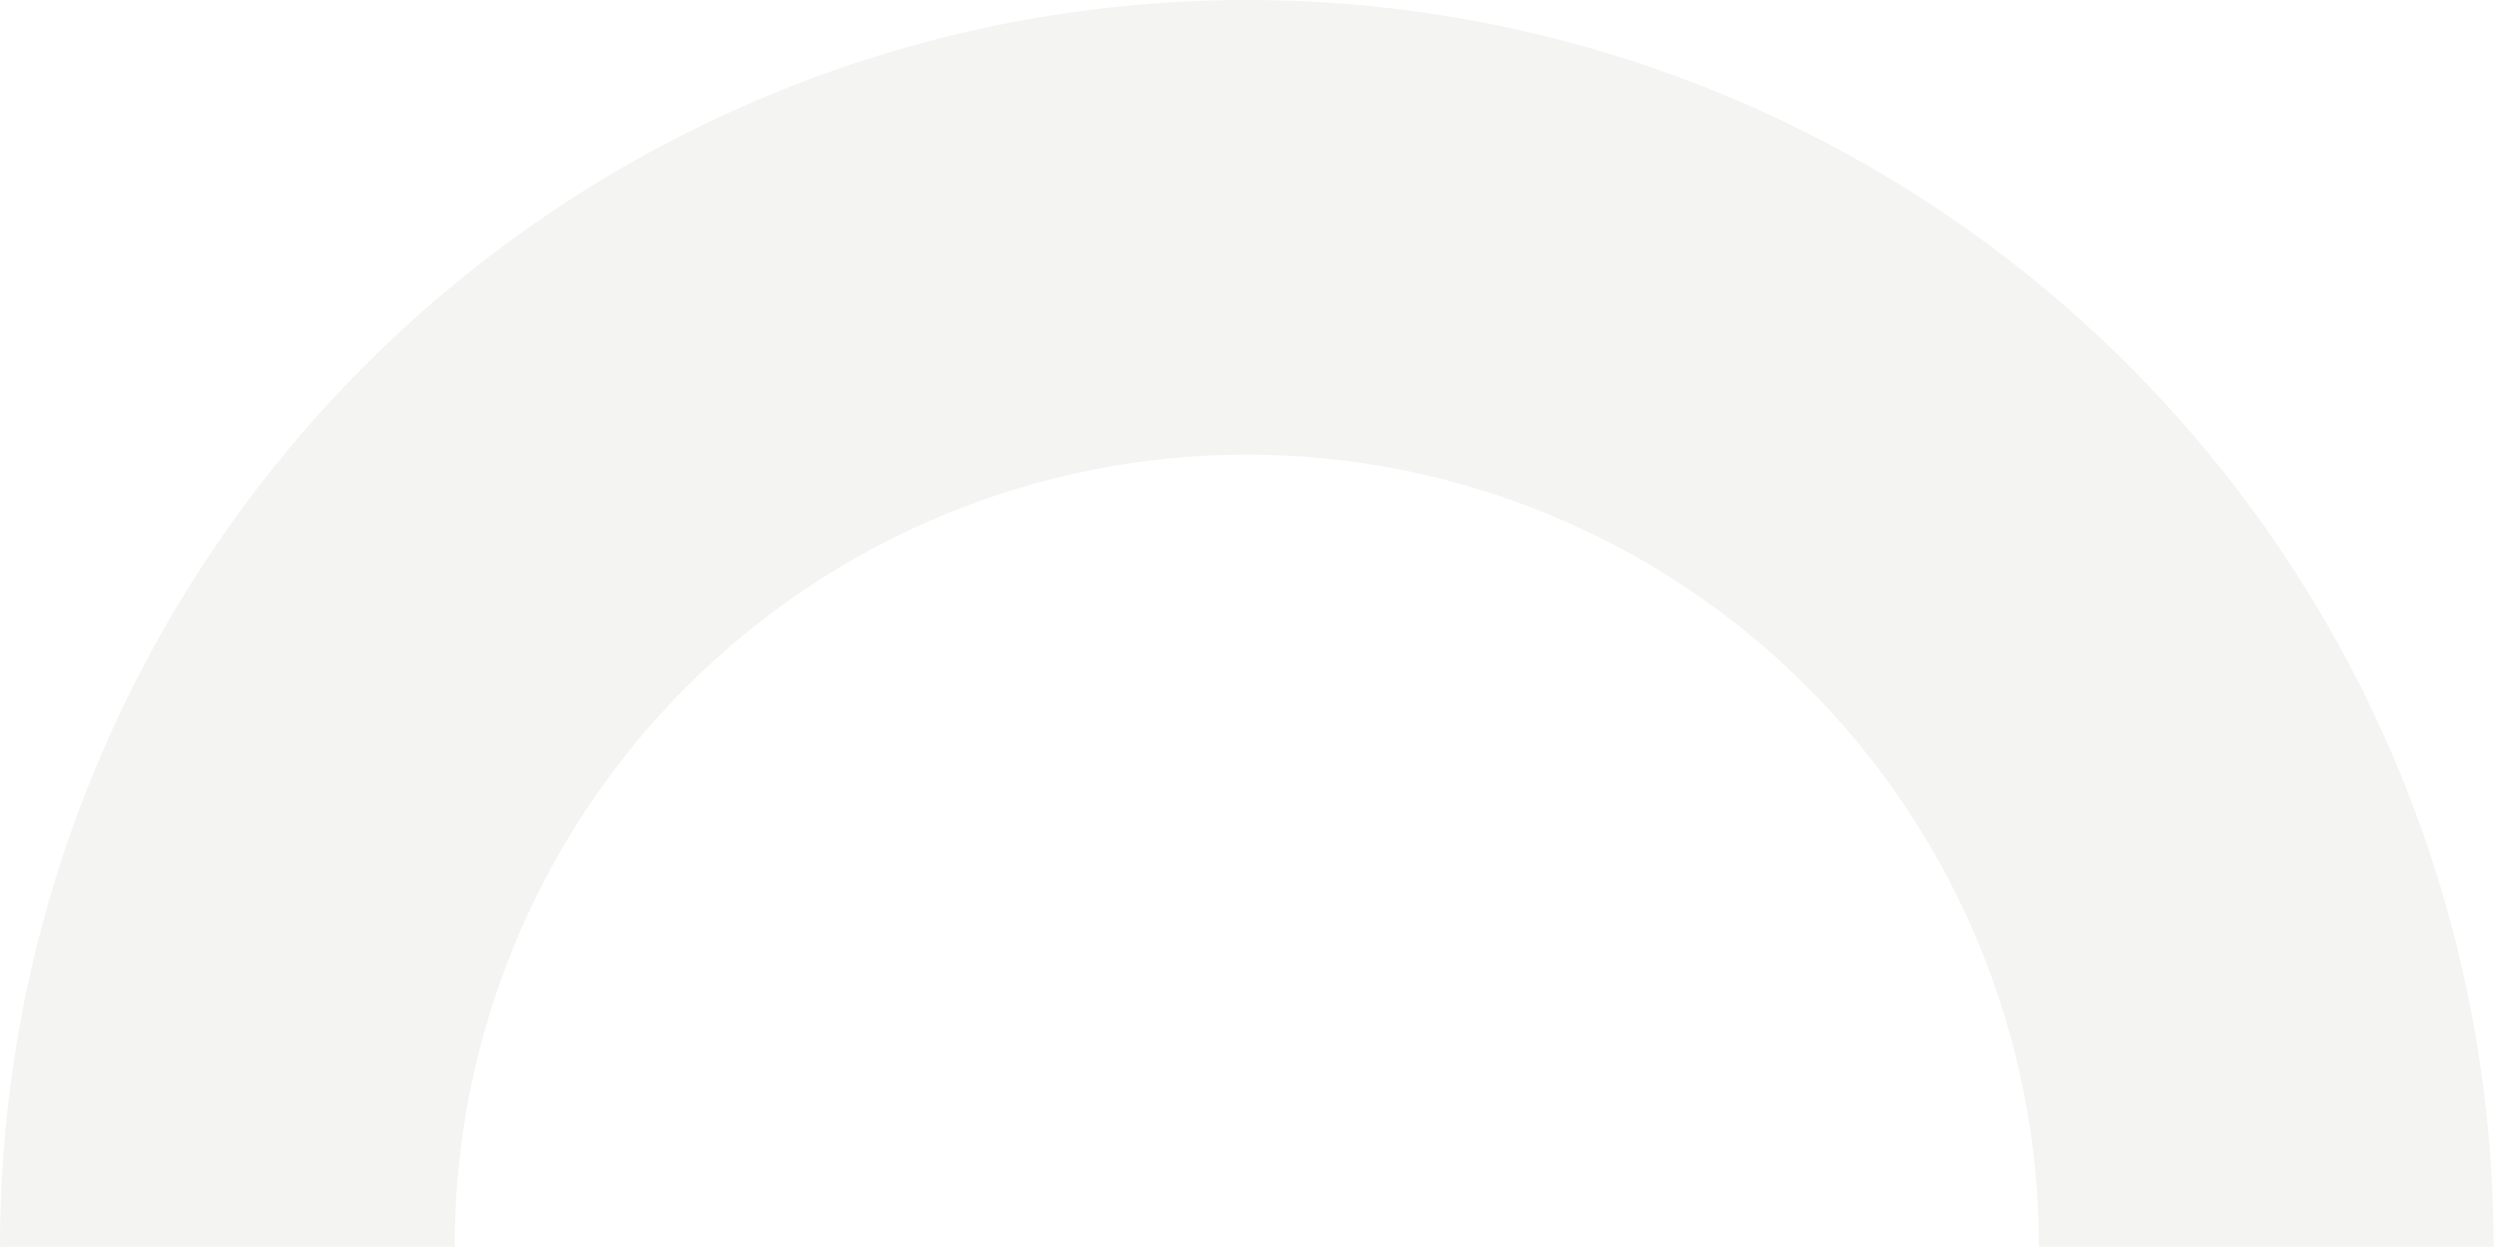 <?xml version="1.0" encoding="UTF-8"?> <svg xmlns="http://www.w3.org/2000/svg" width="290" height="145" viewBox="0 0 290 145" fill="none"><path opacity="0.06" d="M289.257 144.628C289.257 106.27 274.019 69.484 246.896 42.361C219.773 15.238 182.986 2.89593e-06 144.628 0C106.27 -2.89593e-06 69.484 15.238 42.361 42.361C15.238 69.484 5.79187e-06 106.27 0 144.628H52.736C52.737 120.257 62.418 96.884 79.651 79.651C96.884 62.418 120.257 52.736 144.628 52.736C168.999 52.736 192.372 62.418 209.605 79.651C226.839 96.884 236.52 120.257 236.52 144.628H289.257Z" fill="#4A483C"></path></svg> 